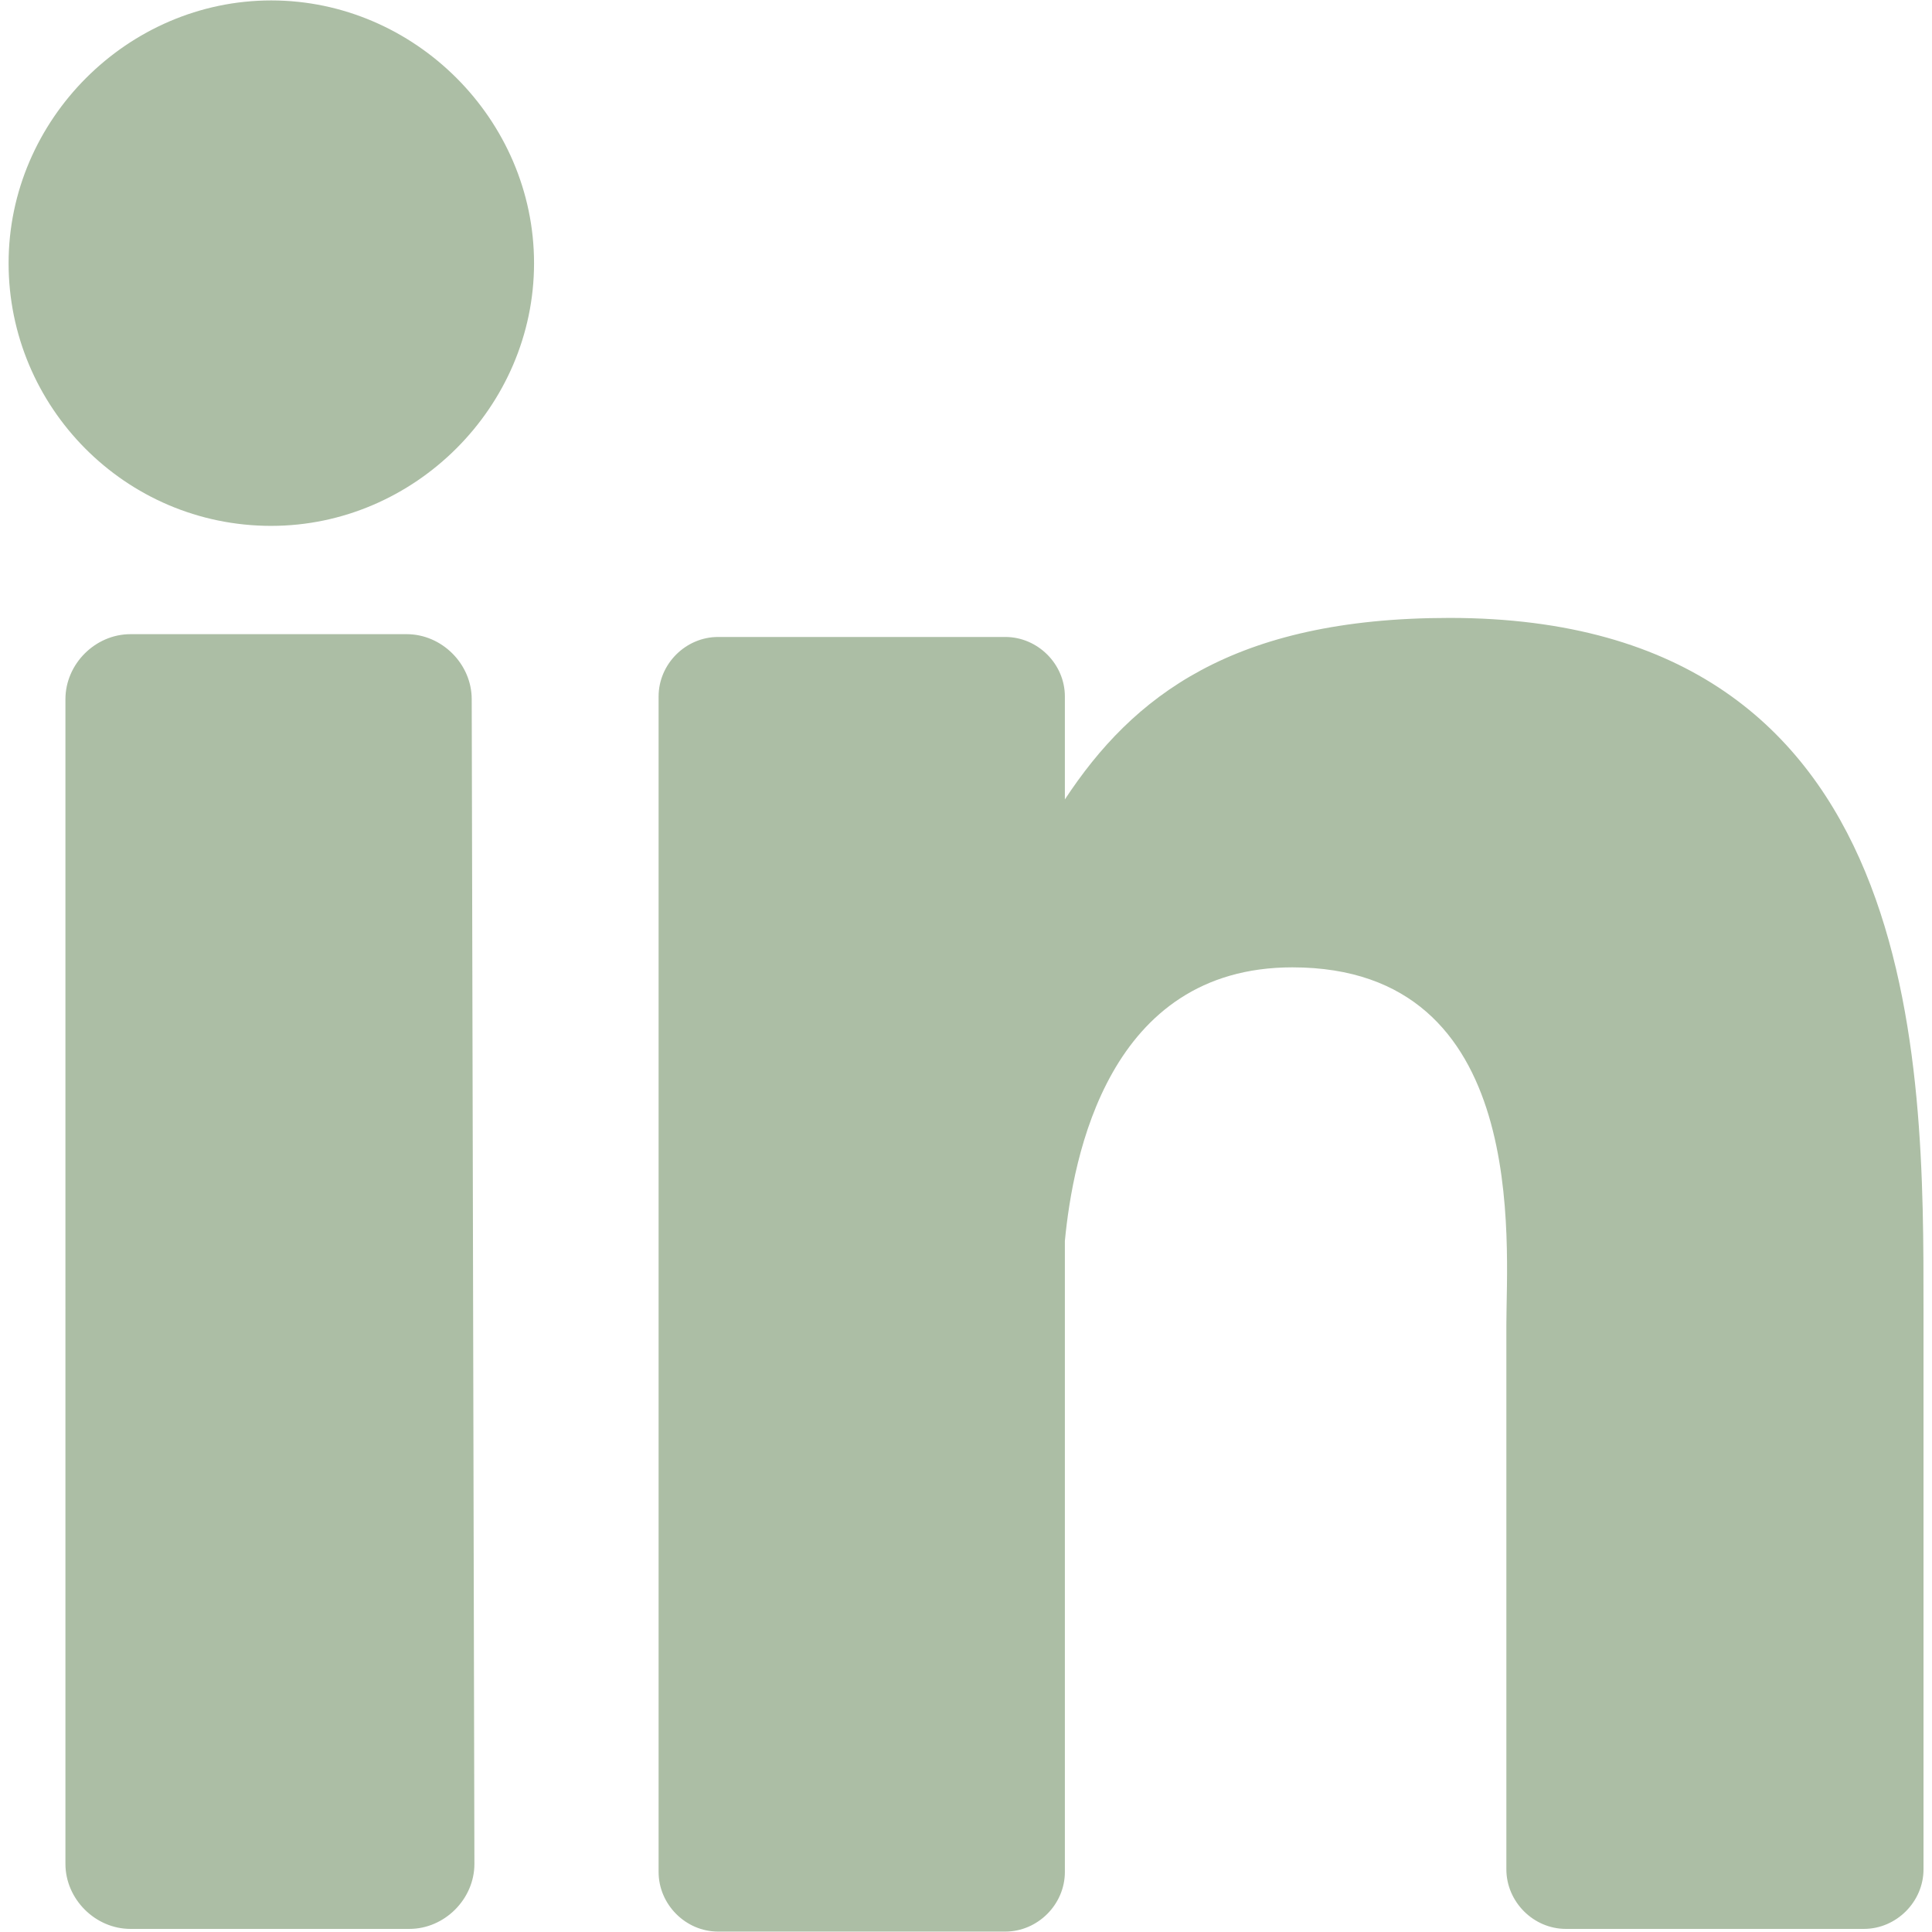 <?xml version="1.0" encoding="UTF-8"?>
<svg id="Ebene_1" xmlns="http://www.w3.org/2000/svg" width="264" height="264" version="1.1" viewBox="0 0 264 264">
  <!-- Generator: Adobe Illustrator 29.5.1, SVG Export Plug-In . SVG Version: 2.1.0 Build 141)  -->
  <path d="M262.84,255.428c0,4.442-3.707,8.149-8.149,8.149h-40.718c-4.442,0-8.135-3.707-8.135-8.149v-74.39c0-11.106,3.325-48.853-29.244-48.853-25.169,0-29.979,25.905-31.083,37.379v86.231c0,4.442-3.707,8.149-8.149,8.149h-39.232c-4.442,0-8.135-3.707-8.135-8.149V95.174c0-4.442,3.693-8.135,8.135-8.135h39.232c4.442,0,8.149,3.693,8.149,8.135v14.063c9.253-14.063,22.948-24.801,52.559-24.801,65.137,0,64.769,61.076,64.769,94.381v76.611h0ZM37.068,71.859C17.077,71.859,1.175,55.575,1.175,35.966,1.175,16.343,17.459.058,37.068.058s35.907,16.284,35.907,35.907c0,19.609-16.298,35.893-35.907,35.893M64.826,254.692c0,4.81-4.075,8.885-8.885,8.885H17.826c-4.81,0-8.885-4.075-8.885-8.885V95.542c0-4.81,4.075-8.885,8.885-8.885h37.747c4.81,0,8.885,4.075,8.885,8.885l.368,159.15Z" fill="#acbea5"/>
</svg>